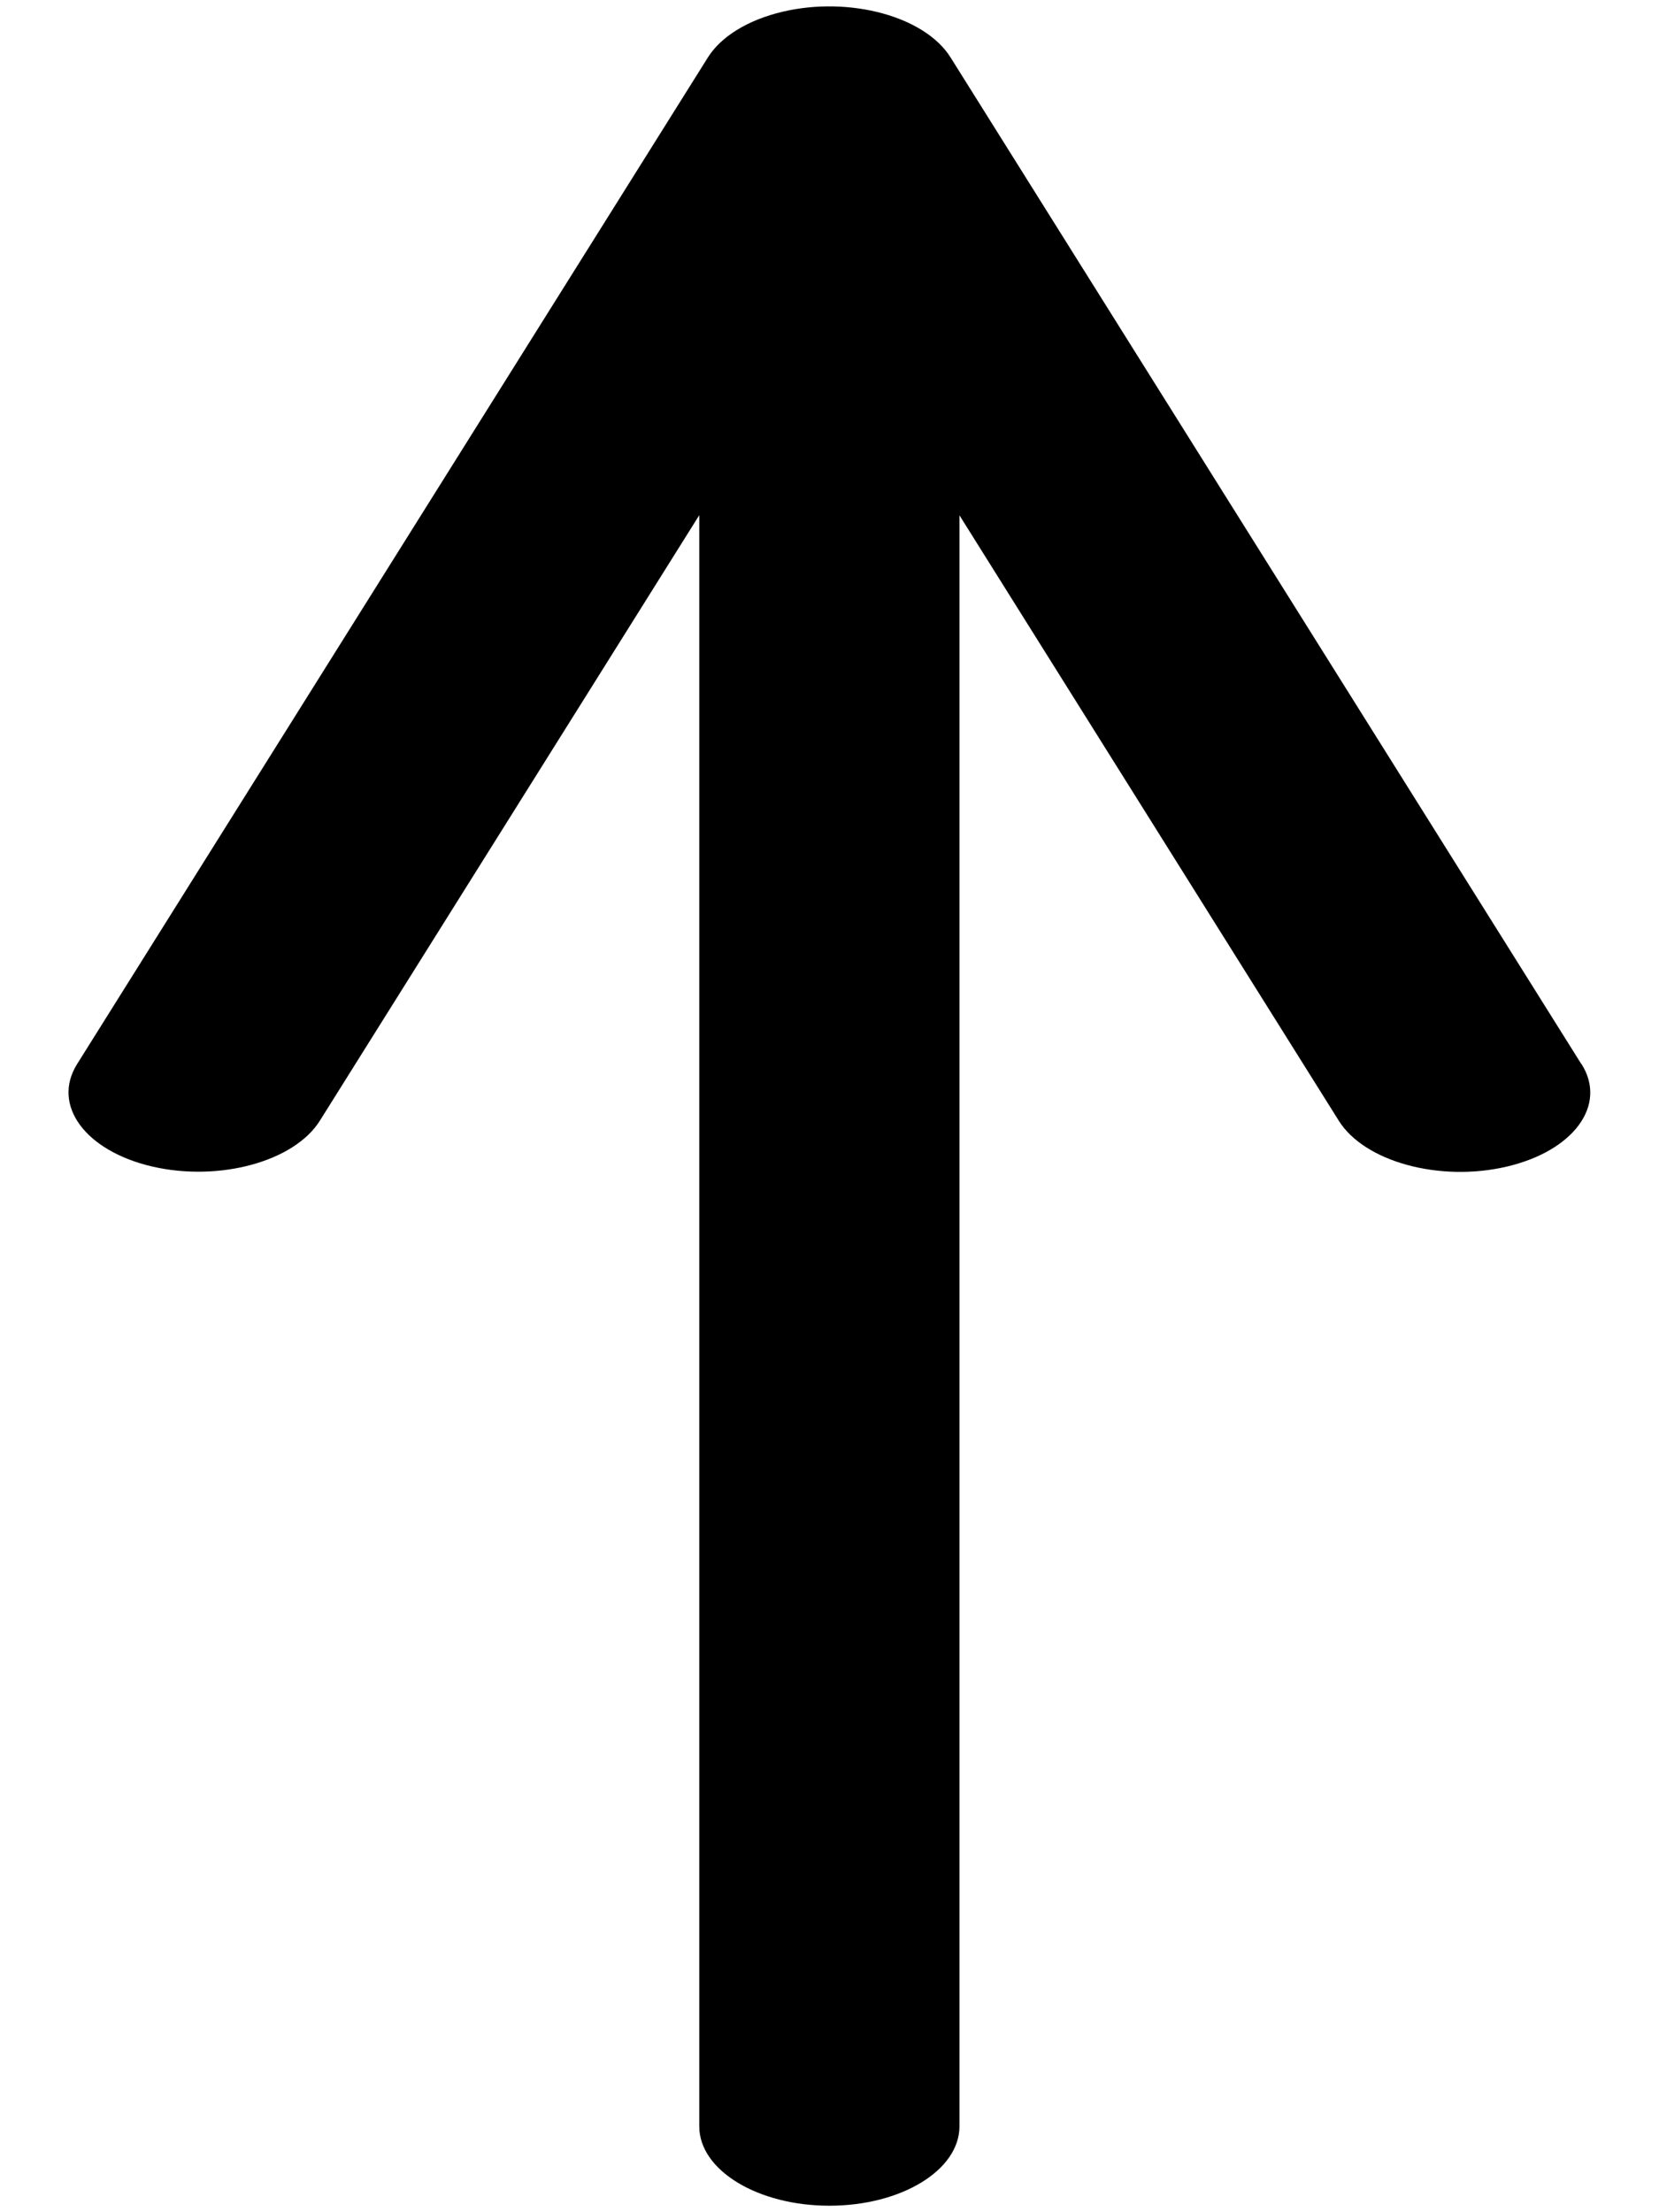 <?xml version="1.0" encoding="UTF-8"?>
<!DOCTYPE svg PUBLIC "-//W3C//DTD SVG 1.1//EN" "http://www.w3.org/Graphics/SVG/1.1/DTD/svg11.dtd">
<!-- Creator: CorelDRAW -->
<svg xmlns="http://www.w3.org/2000/svg" xml:space="preserve" width="12mm" height="16mm" style="shape-rendering:geometricPrecision; text-rendering:geometricPrecision; image-rendering:optimizeQuality; fill-rule:evenodd; clip-rule:evenodd"
viewBox="0 0 12 16">
 <defs>
  <style type="text/css">
   <![CDATA[
    .fil0 {fill:black;fill-rule:nonzero}
   ]]>
  </style>
 </defs>
 <g id="Layer_x0020_1">
  <path class="fil0" d="M11.441 7.698c0.185,0.296 -0.059,0.627 -0.544,0.74 -0.485,0.113 -1.028,-0.036 -1.213,-0.332l-2.744 -4.379 0 4.162 0 7.49c0,0.317 -0.421,0.574 -0.941,0.574 -0.519,0 -0.941,-0.257 -0.941,-0.574l0 -7.486 0 -4.167 -2.744 4.379c-0.185,0.296 -0.728,0.444 -1.213,0.332 -0.485,-0.113 -0.728,-0.444 -0.544,-0.74l4.563 -7.281 0 0c0.092,-0.147 0.283,-0.271 0.544,-0.332 0.485,-0.113 1.028,0.036 1.212,0.332l4.563 7.281z"/>
 </g>
</svg>
